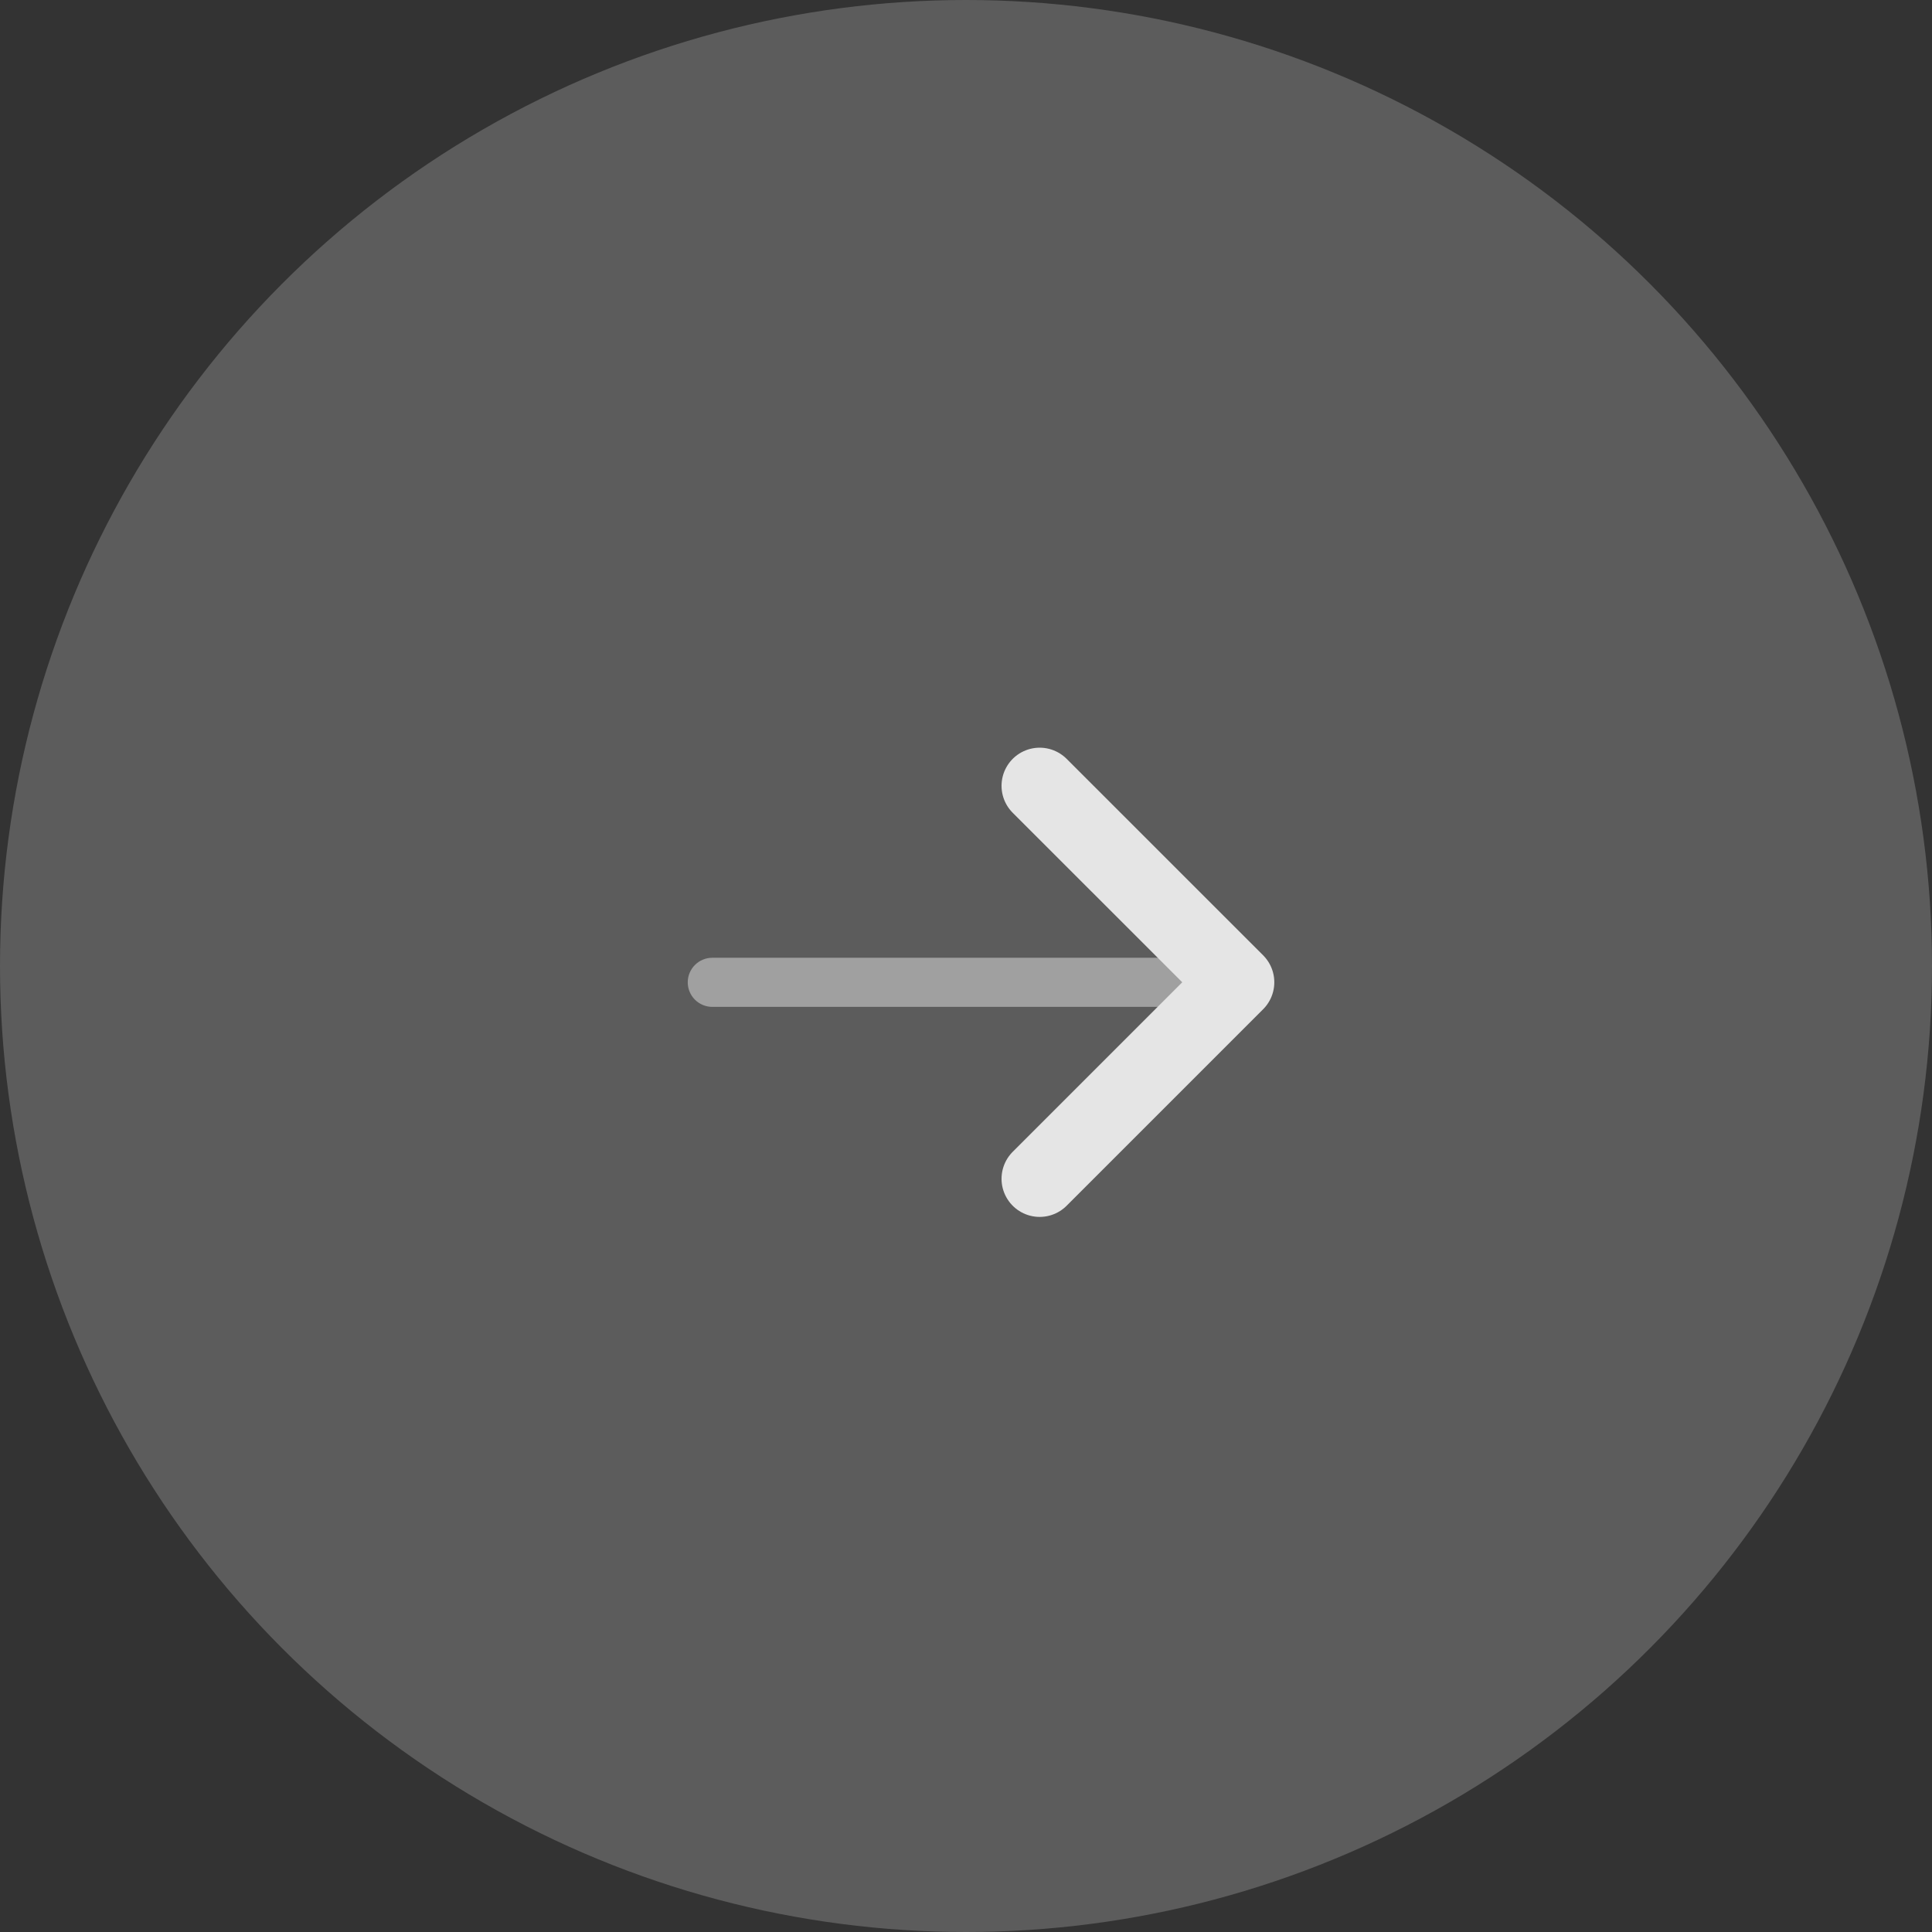 <svg width="38" height="38" viewBox="0 0 38 38" fill="none" xmlns="http://www.w3.org/2000/svg">
<rect x="0" y="0" width="38" height="38" fill="#333333" stroke="none"/>
<circle opacity="0.2" cx="19" cy="19" r="19" fill="white"/>
<path opacity="0.5" d="M14.01 18.838C13.882 18.838 13.759 18.889 13.669 18.979C13.578 19.07 13.527 19.193 13.527 19.321C13.527 19.449 13.578 19.572 13.669 19.663C13.759 19.753 13.882 19.804 14.01 19.804V18.838ZM14.01 19.804H24.316V18.838H14.01V19.804Z" fill="#E5E5E5"/>
<path d="M20.449 15.456L24.314 19.32L20.449 23.185" stroke="#E5E5E5" stroke-width="1.5" stroke-linecap="round" stroke-linejoin="round"/>
</svg>
